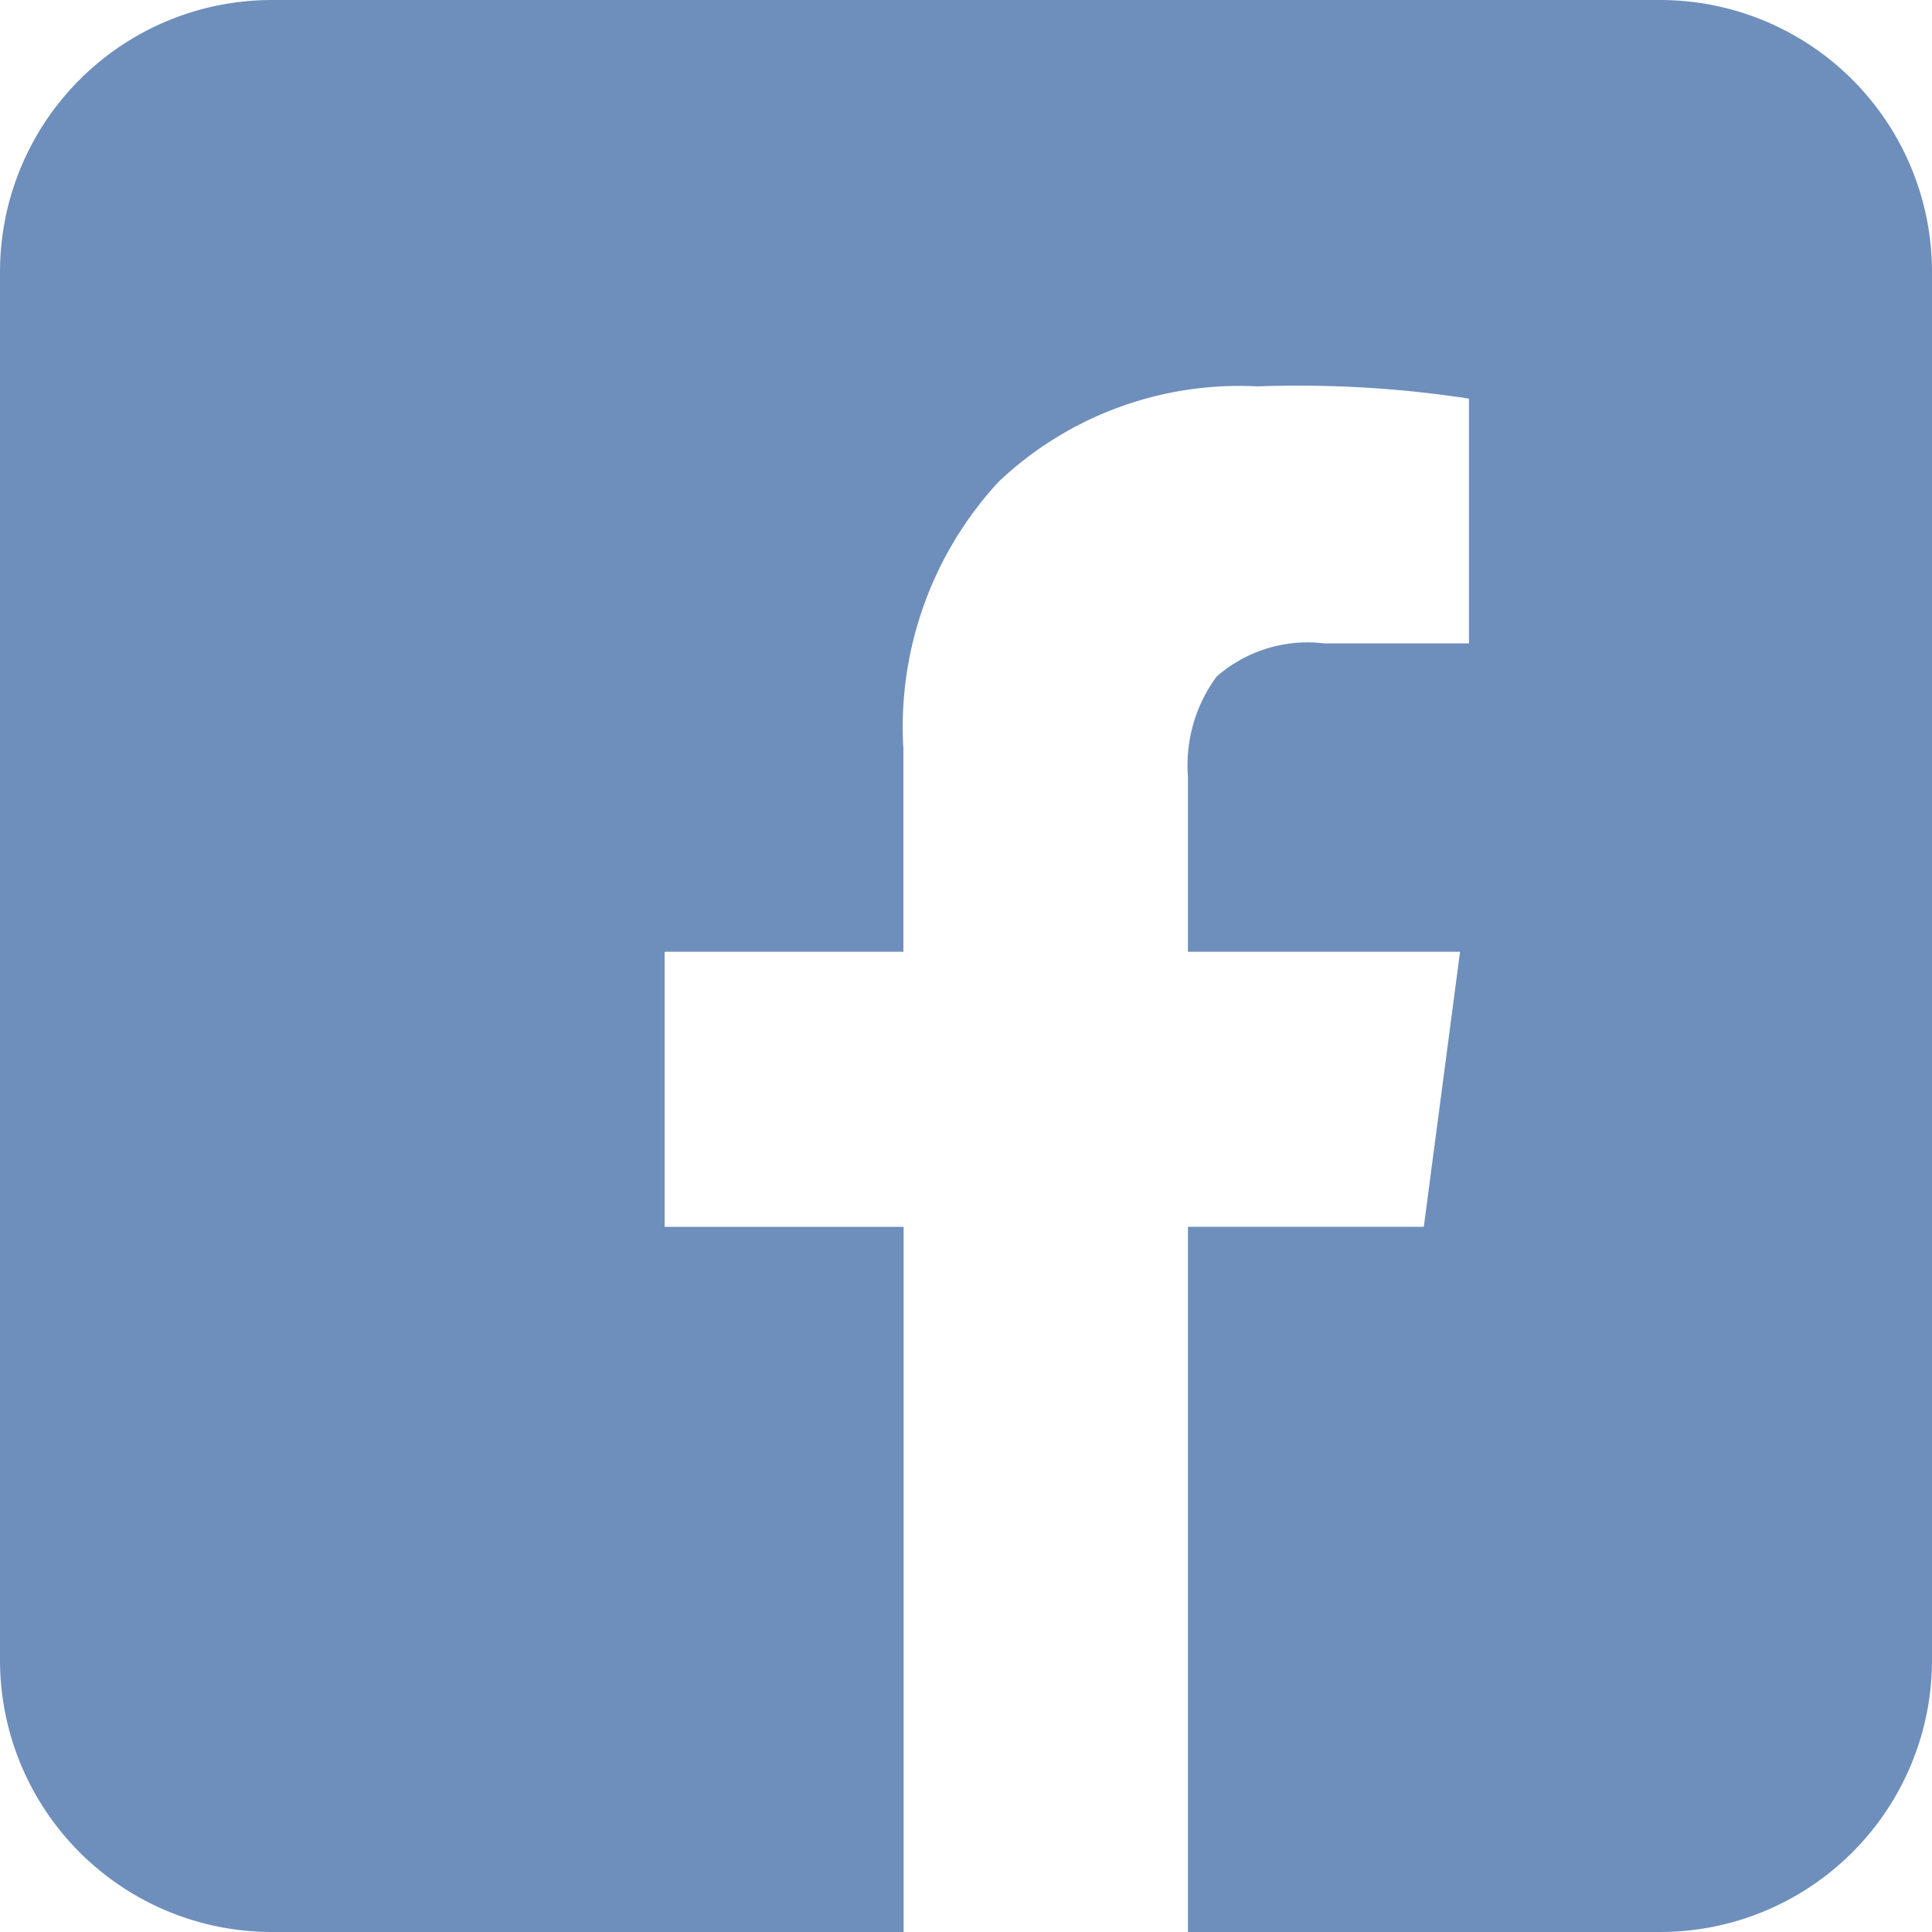 <svg data-name="グループ 206" xmlns="http://www.w3.org/2000/svg" width="25" height="25"><defs><clipPath id="a"><path data-name="長方形 290" fill="#6E8FBC" d="M0 0h25v25H0z"/></clipPath></defs><g data-name="グループ 205" clip-path="url(#a)"><path data-name="パス 5632" d="M21.481 0H3.518A3.519 3.519 0 0 0 0 3.519v17.963A3.519 3.519 0 0 0 3.518 25h8.175v-9.125H8.6v-3.559h3.09V9.694a4.678 4.678 0 0 1 1.233-3.461A4.528 4.528 0 0 1 16.269 5a14.588 14.588 0 0 1 2.739.158v3.167h-1.877a1.783 1.783 0 0 0-1.389.431 1.933 1.933 0 0 0-.37 1.291v2.269h3.521l-.469 3.559h-3.052V25h6.109A3.519 3.519 0 0 0 25 21.481V3.519A3.519 3.519 0 0 0 21.481 0Z" fill="#6E8FBC"/></g></svg>